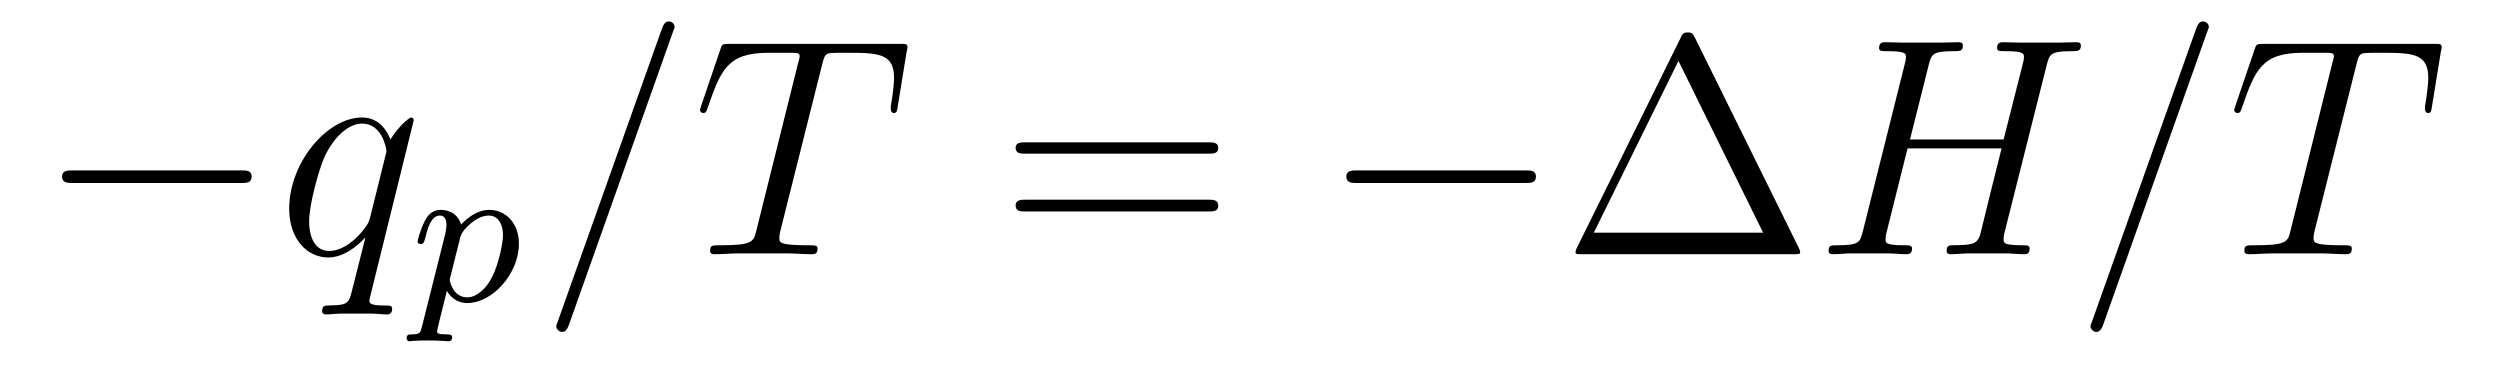 <?xml version='1.0'?>
<!-- This file was generated by dvisvgm 1.9.2 -->
<svg height='14pt' version='1.1' viewBox='0 -14 96 14' width='96pt' xmlns='http://www.w3.org/2000/svg' xmlns:xlink='http://www.w3.org/1999/xlink'>
<g id='page1'>
<g transform='matrix(1 0 0 1 -127 650)'>
<path d='M136.258 -656.973C136.461 -656.973 136.664 -656.973 136.664 -657.223C136.664 -657.457 136.461 -657.457 136.258 -657.457H129.805C129.602 -657.457 129.383 -657.457 129.383 -657.223C129.383 -656.973 129.602 -656.973 129.805 -656.973H136.258ZM137.637 -654.238' fill-rule='evenodd'/>
<path d='M142.887 -659.379C142.887 -659.441 142.84 -659.488 142.793 -659.488C142.684 -659.488 142.23 -659.051 141.996 -658.644C141.777 -659.176 141.418 -659.488 140.902 -659.488C139.559 -659.488 138.105 -657.754 138.105 -655.988C138.105 -654.816 138.793 -654.113 139.605 -654.113C140.23 -654.113 140.762 -654.598 141.012 -654.863H141.027L140.574 -653.066L140.465 -652.644C140.355 -652.285 140.168 -652.285 139.621 -652.269C139.48 -652.269 139.371 -652.269 139.371 -652.051C139.371 -651.957 139.434 -651.926 139.527 -651.926C139.684 -651.926 139.902 -651.957 140.074 -651.957H141.277C141.465 -651.957 141.668 -651.926 141.84 -651.926C141.918 -651.926 142.059 -651.926 142.059 -652.145C142.059 -652.269 141.965 -652.269 141.777 -652.269C141.231 -652.269 141.184 -652.348 141.184 -652.457C141.184 -652.504 141.199 -652.52 141.231 -652.676L142.887 -659.379ZM141.215 -655.66C141.152 -655.457 141.152 -655.426 140.98 -655.207C140.73 -654.863 140.199 -654.363 139.637 -654.363C139.152 -654.363 138.871 -654.801 138.871 -655.504C138.871 -656.16 139.246 -657.488 139.465 -657.988C139.871 -658.832 140.434 -659.254 140.902 -659.254C141.684 -659.254 141.84 -658.285 141.84 -658.191C141.84 -658.176 141.809 -658.02 141.793 -657.988L141.215 -655.66ZM142.793 -654.238' fill-rule='evenodd'/>
<path d='M143.207 -651.473C143.145 -651.223 143.129 -651.16 142.816 -651.16C142.707 -651.16 142.613 -651.16 142.613 -651.004C142.613 -650.941 142.676 -650.895 142.723 -650.895C142.801 -650.895 142.832 -650.926 143.426 -650.926C143.988 -650.926 144.16 -650.895 144.223 -650.895C144.254 -650.895 144.363 -650.895 144.363 -651.051C144.363 -651.16 144.254 -651.16 144.16 -651.16C143.785 -651.16 143.785 -651.207 143.785 -651.285C143.785 -651.332 143.926 -651.894 144.16 -652.832C144.27 -652.644 144.504 -652.363 144.941 -652.363C145.91 -652.363 146.926 -653.488 146.926 -654.645C146.926 -655.426 146.426 -655.941 145.785 -655.941C145.316 -655.941 144.926 -655.613 144.707 -655.379C144.535 -655.941 144.004 -655.941 143.926 -655.941C143.629 -655.941 143.441 -655.77 143.316 -655.52C143.129 -655.16 143.035 -654.754 143.035 -654.723C143.035 -654.66 143.098 -654.629 143.16 -654.629C143.254 -654.629 143.27 -654.66 143.332 -654.863C143.426 -655.269 143.566 -655.723 143.895 -655.723C144.098 -655.723 144.144 -655.535 144.144 -655.348C144.144 -655.269 144.113 -655.082 144.098 -655.02L143.207 -651.473ZM144.676 -654.894C144.723 -655.02 144.723 -655.035 144.832 -655.176C145.145 -655.535 145.473 -655.723 145.77 -655.723C146.16 -655.723 146.316 -655.332 146.316 -654.973C146.316 -654.676 146.145 -653.832 145.895 -653.363C145.691 -652.941 145.316 -652.582 144.941 -652.582C144.395 -652.582 144.27 -653.207 144.27 -653.254C144.27 -653.27 144.285 -653.363 144.301 -653.394L144.676 -654.894ZM147.117 -652.441' fill-rule='evenodd'/>
<path d='M152.828 -662.738C152.828 -662.754 152.906 -662.926 152.906 -662.957C152.906 -663.098 152.781 -663.176 152.688 -663.176C152.625 -663.176 152.516 -663.176 152.422 -662.91L148.437 -651.707C148.437 -651.691 148.359 -651.504 148.359 -651.488C148.359 -651.348 148.484 -651.254 148.578 -651.254C148.656 -651.254 148.75 -651.27 148.844 -651.519L152.828 -662.738ZM158.566 -661.504C158.645 -661.801 158.66 -661.91 158.848 -661.957C158.941 -661.973 159.332 -661.973 159.582 -661.973C160.77 -661.973 161.332 -661.926 161.332 -661.004C161.332 -660.816 161.285 -660.363 161.207 -659.926V-659.785C161.207 -659.738 161.254 -659.66 161.316 -659.66C161.441 -659.66 161.441 -659.723 161.473 -659.91L161.816 -662.019C161.848 -662.129 161.848 -662.16 161.848 -662.191C161.848 -662.316 161.769 -662.316 161.535 -662.316H155.019C154.738 -662.316 154.723 -662.301 154.66 -662.098L153.926 -659.941C153.926 -659.926 153.879 -659.801 153.879 -659.785C153.879 -659.723 153.926 -659.66 154.004 -659.66C154.098 -659.66 154.129 -659.707 154.176 -659.863C154.676 -661.301 154.926 -661.973 156.504 -661.973H157.301C157.598 -661.973 157.707 -661.973 157.707 -661.848C157.707 -661.801 157.707 -661.785 157.644 -661.566L156.051 -655.176C155.941 -654.707 155.91 -654.582 154.644 -654.582C154.348 -654.582 154.269 -654.582 154.269 -654.363C154.269 -654.238 154.395 -654.238 154.457 -654.238C154.754 -654.238 155.066 -654.27 155.363 -654.27H157.223C157.52 -654.27 157.848 -654.238 158.145 -654.238C158.27 -654.238 158.394 -654.238 158.394 -654.457C158.394 -654.582 158.301 -654.582 158.004 -654.582C156.926 -654.582 156.926 -654.691 156.926 -654.863C156.926 -654.879 156.926 -654.973 156.973 -655.16L158.566 -661.504ZM160.437 -654.238' fill-rule='evenodd'/>
<path d='M173.406 -658.098C173.578 -658.098 173.781 -658.098 173.781 -658.316C173.781 -658.535 173.578 -658.535 173.406 -658.535H166.391C166.219 -658.535 166 -658.535 166 -658.332C166 -658.098 166.203 -658.098 166.391 -658.098H173.406ZM173.406 -655.879C173.578 -655.879 173.781 -655.879 173.781 -656.098C173.781 -656.332 173.578 -656.332 173.406 -656.332H166.391C166.219 -656.332 166 -656.332 166 -656.113C166 -655.879 166.203 -655.879 166.391 -655.879H173.406ZM174.477 -654.238' fill-rule='evenodd'/>
<path d='M185.574 -656.973C185.777 -656.973 185.98 -656.973 185.98 -657.223C185.98 -657.457 185.777 -657.457 185.574 -657.457H179.121C178.918 -657.457 178.699 -657.457 178.699 -657.223C178.699 -656.973 178.918 -656.973 179.121 -656.973H185.574ZM186.953 -654.238' fill-rule='evenodd'/>
<path d='M192.094 -662.535C192 -662.707 191.984 -662.754 191.813 -662.754C191.641 -662.754 191.609 -662.707 191.531 -662.535L187.547 -654.473C187.531 -654.441 187.5 -654.363 187.5 -654.316C187.5 -654.254 187.516 -654.238 187.75 -654.238H195.875C196.109 -654.238 196.126 -654.254 196.126 -654.316C196.126 -654.363 196.093 -654.441 196.078 -654.473L192.094 -662.535ZM191.453 -661.66L194.704 -655.066H188.203L191.453 -661.66ZM196.672 -654.238' fill-rule='evenodd'/>
<path d='M205.594 -661.504C205.703 -661.91 205.718 -662.035 206.562 -662.035C206.782 -662.035 206.906 -662.035 206.906 -662.254C206.906 -662.379 206.797 -662.379 206.719 -662.379C206.5 -662.379 206.25 -662.363 206.032 -662.363H204.625C204.391 -662.363 204.14 -662.379 203.922 -662.379C203.844 -662.379 203.688 -662.379 203.688 -662.16C203.688 -662.035 203.782 -662.035 204 -662.035C204.719 -662.035 204.719 -661.941 204.719 -661.801C204.719 -661.785 204.719 -661.707 204.672 -661.535L203.938 -658.644H200.344L201.062 -661.504C201.172 -661.91 201.187 -662.035 202.031 -662.035C202.25 -662.035 202.375 -662.035 202.375 -662.254C202.375 -662.379 202.266 -662.379 202.188 -662.379C201.968 -662.379 201.719 -662.363 201.5 -662.363H200.094C199.859 -662.363 199.609 -662.379 199.391 -662.379C199.313 -662.379 199.157 -662.379 199.157 -662.16C199.157 -662.035 199.25 -662.035 199.469 -662.035C200.188 -662.035 200.188 -661.941 200.188 -661.801C200.188 -661.785 200.188 -661.707 200.141 -661.535L198.532 -655.113C198.422 -654.707 198.407 -654.582 197.578 -654.582C197.297 -654.582 197.219 -654.582 197.219 -654.363C197.219 -654.238 197.344 -654.238 197.39 -654.238C197.609 -654.238 197.86 -654.27 198.078 -654.27H199.484C199.718 -654.27 199.969 -654.238 200.188 -654.238C200.281 -654.238 200.422 -654.238 200.422 -654.457C200.422 -654.582 200.312 -654.582 200.125 -654.582C199.406 -654.582 199.406 -654.676 199.406 -654.801C199.406 -654.816 199.406 -654.894 199.422 -654.988L200.25 -658.301H203.86C203.657 -657.519 203.047 -655.02 203.032 -654.957C202.891 -654.598 202.703 -654.598 202 -654.582C201.859 -654.582 201.75 -654.582 201.75 -654.363C201.75 -654.238 201.875 -654.238 201.922 -654.238C202.126 -654.238 202.375 -654.27 202.609 -654.27H204.016C204.234 -654.27 204.485 -654.238 204.719 -654.238C204.812 -654.238 204.937 -654.238 204.937 -654.457C204.937 -654.582 204.844 -654.582 204.656 -654.582C203.938 -654.582 203.938 -654.676 203.938 -654.801C203.938 -654.816 203.938 -654.894 203.953 -654.988L205.594 -661.504ZM206.39 -654.238' fill-rule='evenodd'/>
<path d='M211.742 -662.738C211.742 -662.754 211.82 -662.926 211.82 -662.957C211.82 -663.098 211.696 -663.176 211.602 -663.176C211.54 -663.176 211.429 -663.176 211.336 -662.91L207.352 -651.707C207.352 -651.691 207.274 -651.504 207.274 -651.488C207.274 -651.348 207.398 -651.254 207.492 -651.254C207.57 -651.254 207.664 -651.27 207.758 -651.519L211.742 -662.738ZM217.481 -661.504C217.559 -661.801 217.574 -661.91 217.762 -661.957C217.855 -661.973 218.246 -661.973 218.496 -661.973C219.684 -661.973 220.246 -661.926 220.246 -661.004C220.246 -660.816 220.199 -660.363 220.121 -659.926V-659.785C220.121 -659.738 220.168 -659.66 220.23 -659.66C220.356 -659.66 220.356 -659.723 220.387 -659.91L220.73 -662.019C220.762 -662.129 220.762 -662.16 220.762 -662.191C220.762 -662.316 220.684 -662.316 220.45 -662.316H213.934C213.653 -662.316 213.637 -662.301 213.575 -662.098L212.84 -659.941C212.84 -659.926 212.792 -659.801 212.792 -659.785C212.792 -659.723 212.84 -659.66 212.918 -659.66C213.012 -659.66 213.043 -659.707 213.09 -659.863C213.59 -661.301 213.84 -661.973 215.418 -661.973H216.215C216.511 -661.973 216.622 -661.973 216.622 -661.848C216.622 -661.801 216.622 -661.785 216.559 -661.566L214.964 -655.176C214.855 -654.707 214.824 -654.582 213.559 -654.582C213.262 -654.582 213.184 -654.582 213.184 -654.363C213.184 -654.238 213.308 -654.238 213.371 -654.238C213.668 -654.238 213.98 -654.27 214.277 -654.27H216.137C216.433 -654.27 216.762 -654.238 217.058 -654.238C217.183 -654.238 217.309 -654.238 217.309 -654.457C217.309 -654.582 217.214 -654.582 216.918 -654.582C215.84 -654.582 215.84 -654.691 215.84 -654.863C215.84 -654.879 215.84 -654.973 215.887 -655.16L217.481 -661.504ZM219.352 -654.238' fill-rule='evenodd'/>
</g>
</g>
</svg>
